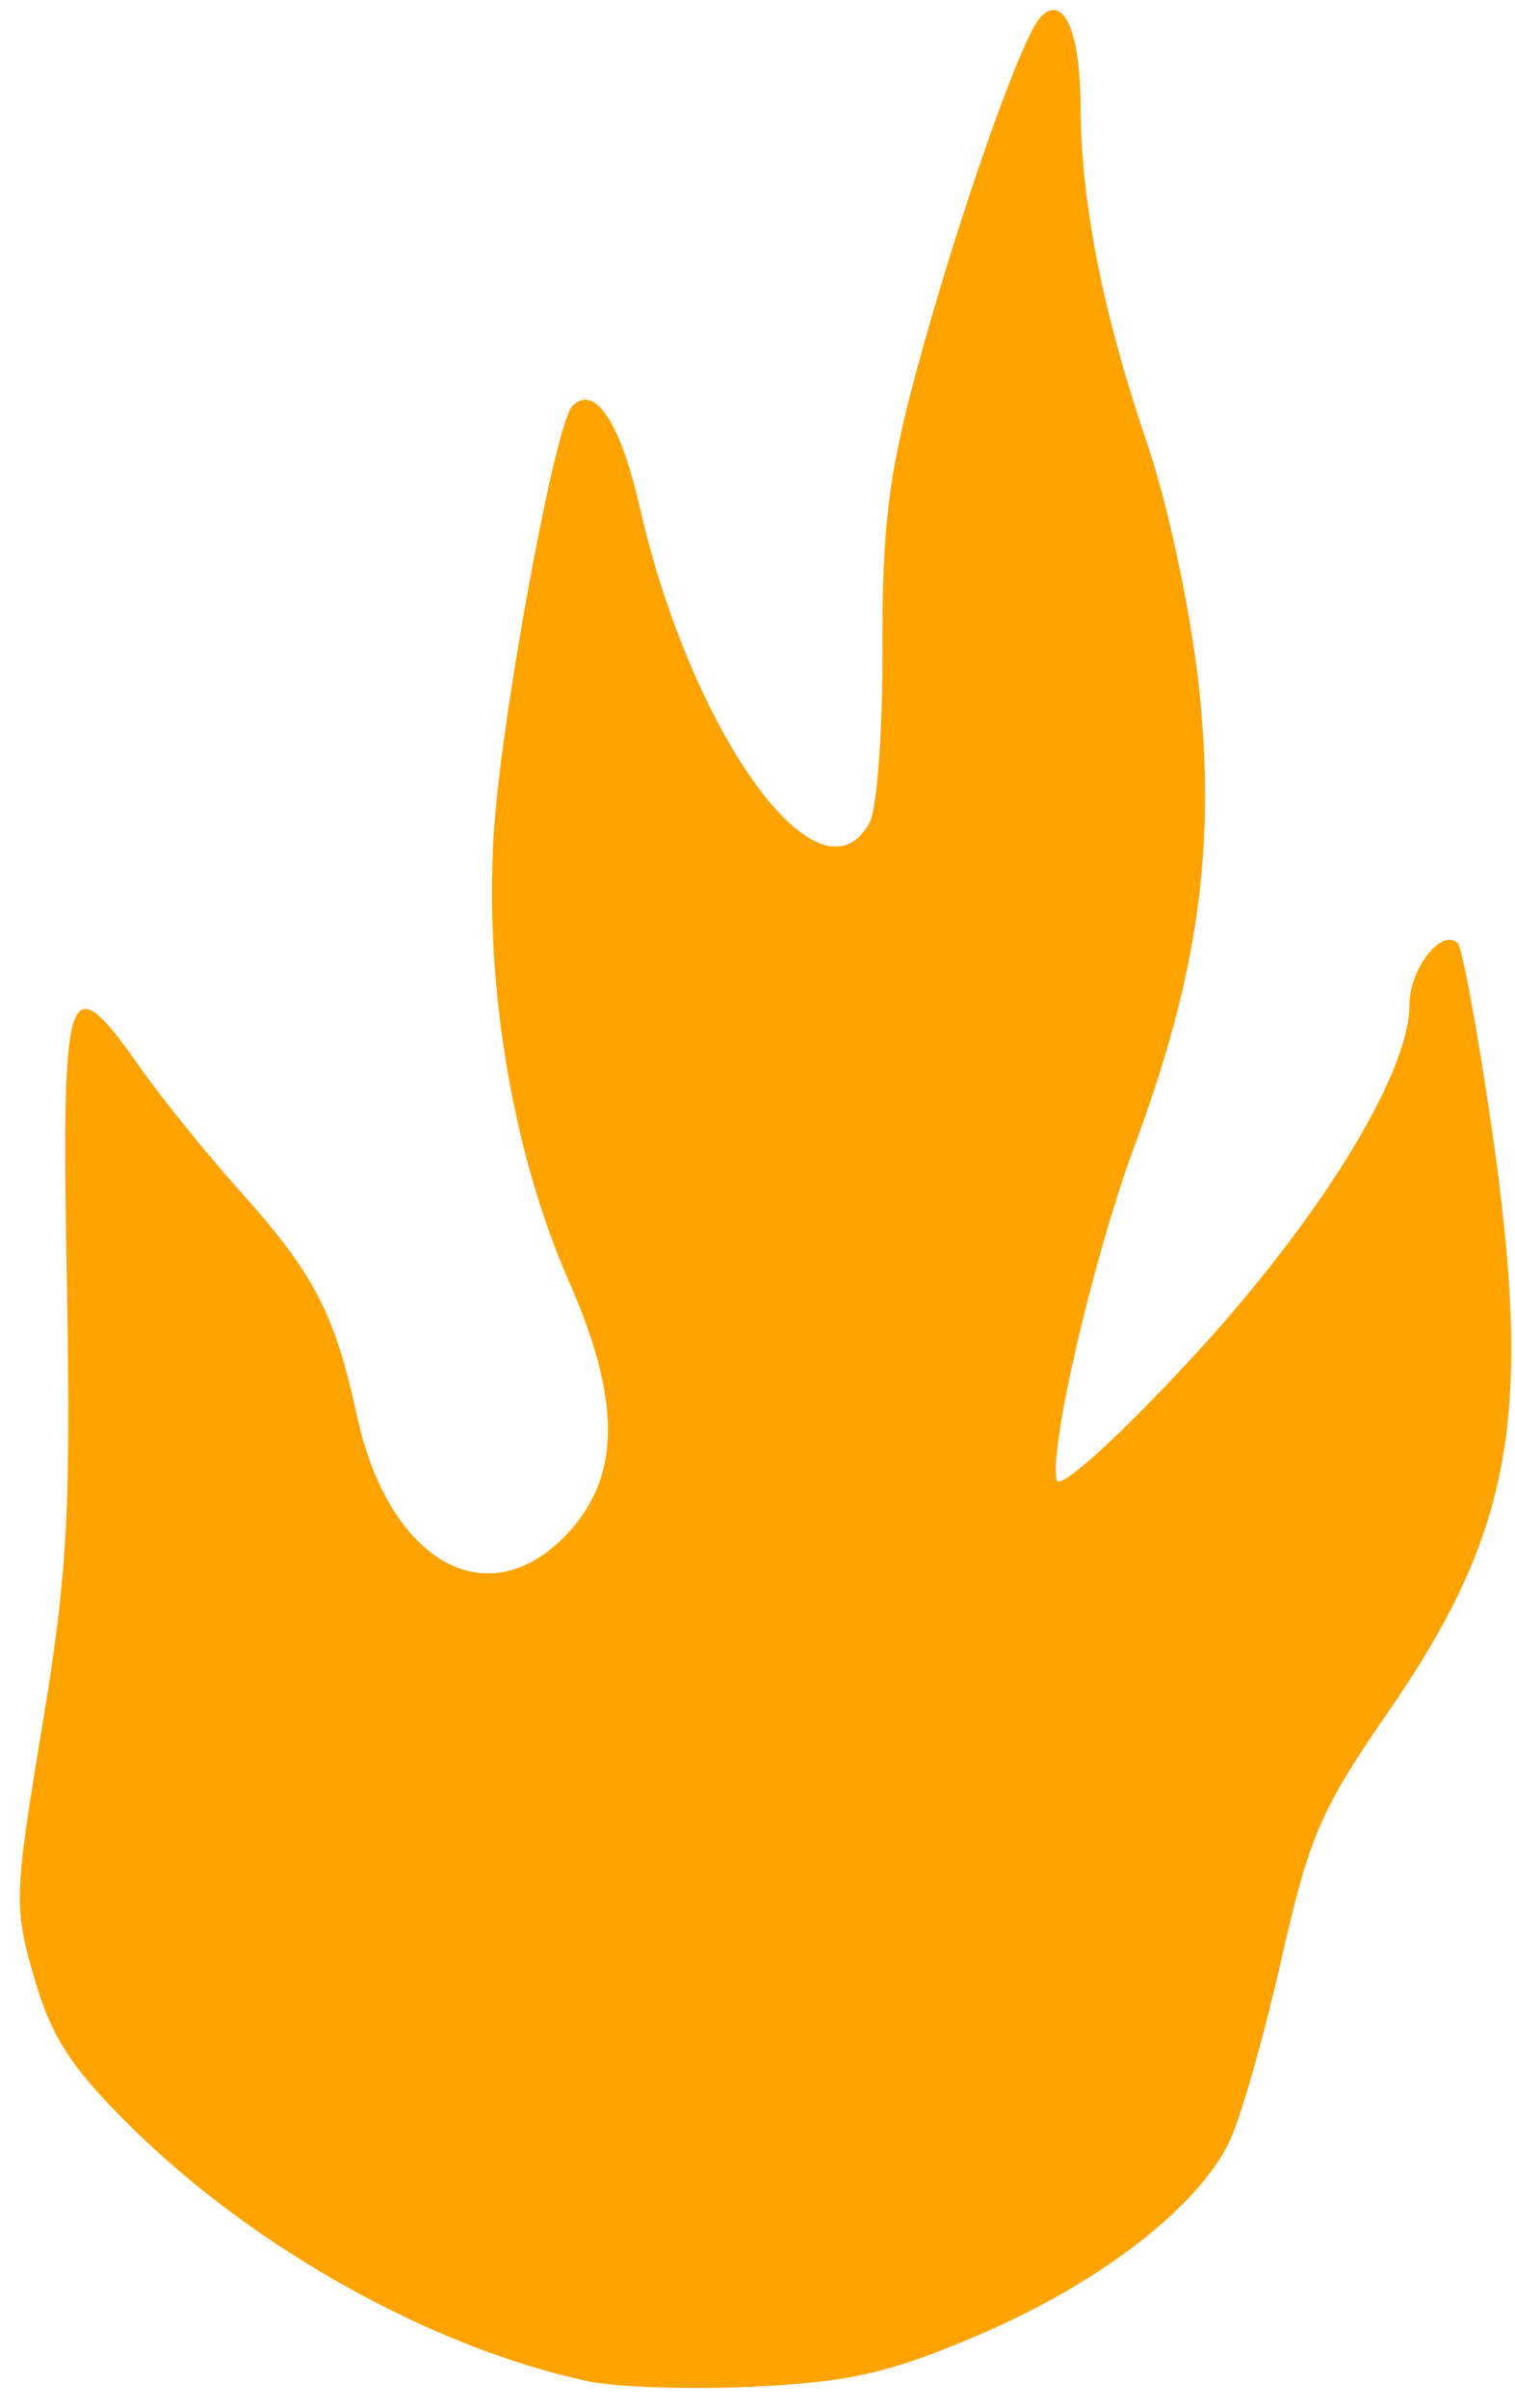 <svg width="51" height="81" viewBox="0 0 51 81" fill="none" xmlns="http://www.w3.org/2000/svg">
<path d="M19.785 80.106C14.554 78.983 8.587 75.665 4.423 71.562C2.411 69.581 1.742 68.555 1.161 66.562C0.46 64.163 0.472 63.8 1.42 58.079C2.275 52.922 2.389 50.86 2.249 43.056C2.067 32.906 2.249 32.4 4.723 35.92C5.463 36.971 6.989 38.856 8.114 40.109C10.566 42.841 11.277 44.209 12.011 47.605C13.096 52.632 16.512 54.481 19.193 51.492C20.901 49.587 20.891 47.06 19.158 43.122C17.257 38.803 16.307 33.159 16.621 28.058C16.861 24.166 18.688 14.236 19.271 13.656C20.02 12.909 20.881 14.2 21.531 17.048C23.294 24.77 27.635 30.72 29.277 27.664C29.524 27.205 29.717 24.576 29.707 21.822C29.69 17.809 29.912 15.983 30.813 12.626C32.212 7.421 34.389 1.21 35.043 0.558C35.814 -0.21 36.368 1.063 36.376 3.617C36.393 6.799 37.117 10.508 38.589 14.831C39.321 16.983 40.073 20.491 40.355 23.072C40.942 28.434 40.337 32.783 38.205 38.515C36.822 42.236 35.311 48.707 35.572 49.791C35.657 50.145 37.485 48.51 39.923 45.899C44.318 41.193 47.446 36.167 47.446 33.813C47.446 32.59 48.535 31.2 49.073 31.736C49.225 31.888 49.734 34.645 50.203 37.861C51.627 47.632 50.938 51.511 46.688 57.657C44.461 60.879 44.066 61.797 43.131 65.935C42.553 68.495 41.768 71.244 41.387 72.044C40.339 74.244 37.02 76.807 32.98 78.537C30.002 79.813 28.662 80.125 25.457 80.288C23.313 80.396 20.761 80.315 19.786 80.106H19.785Z" fill="#FFA300"/>
</svg>
